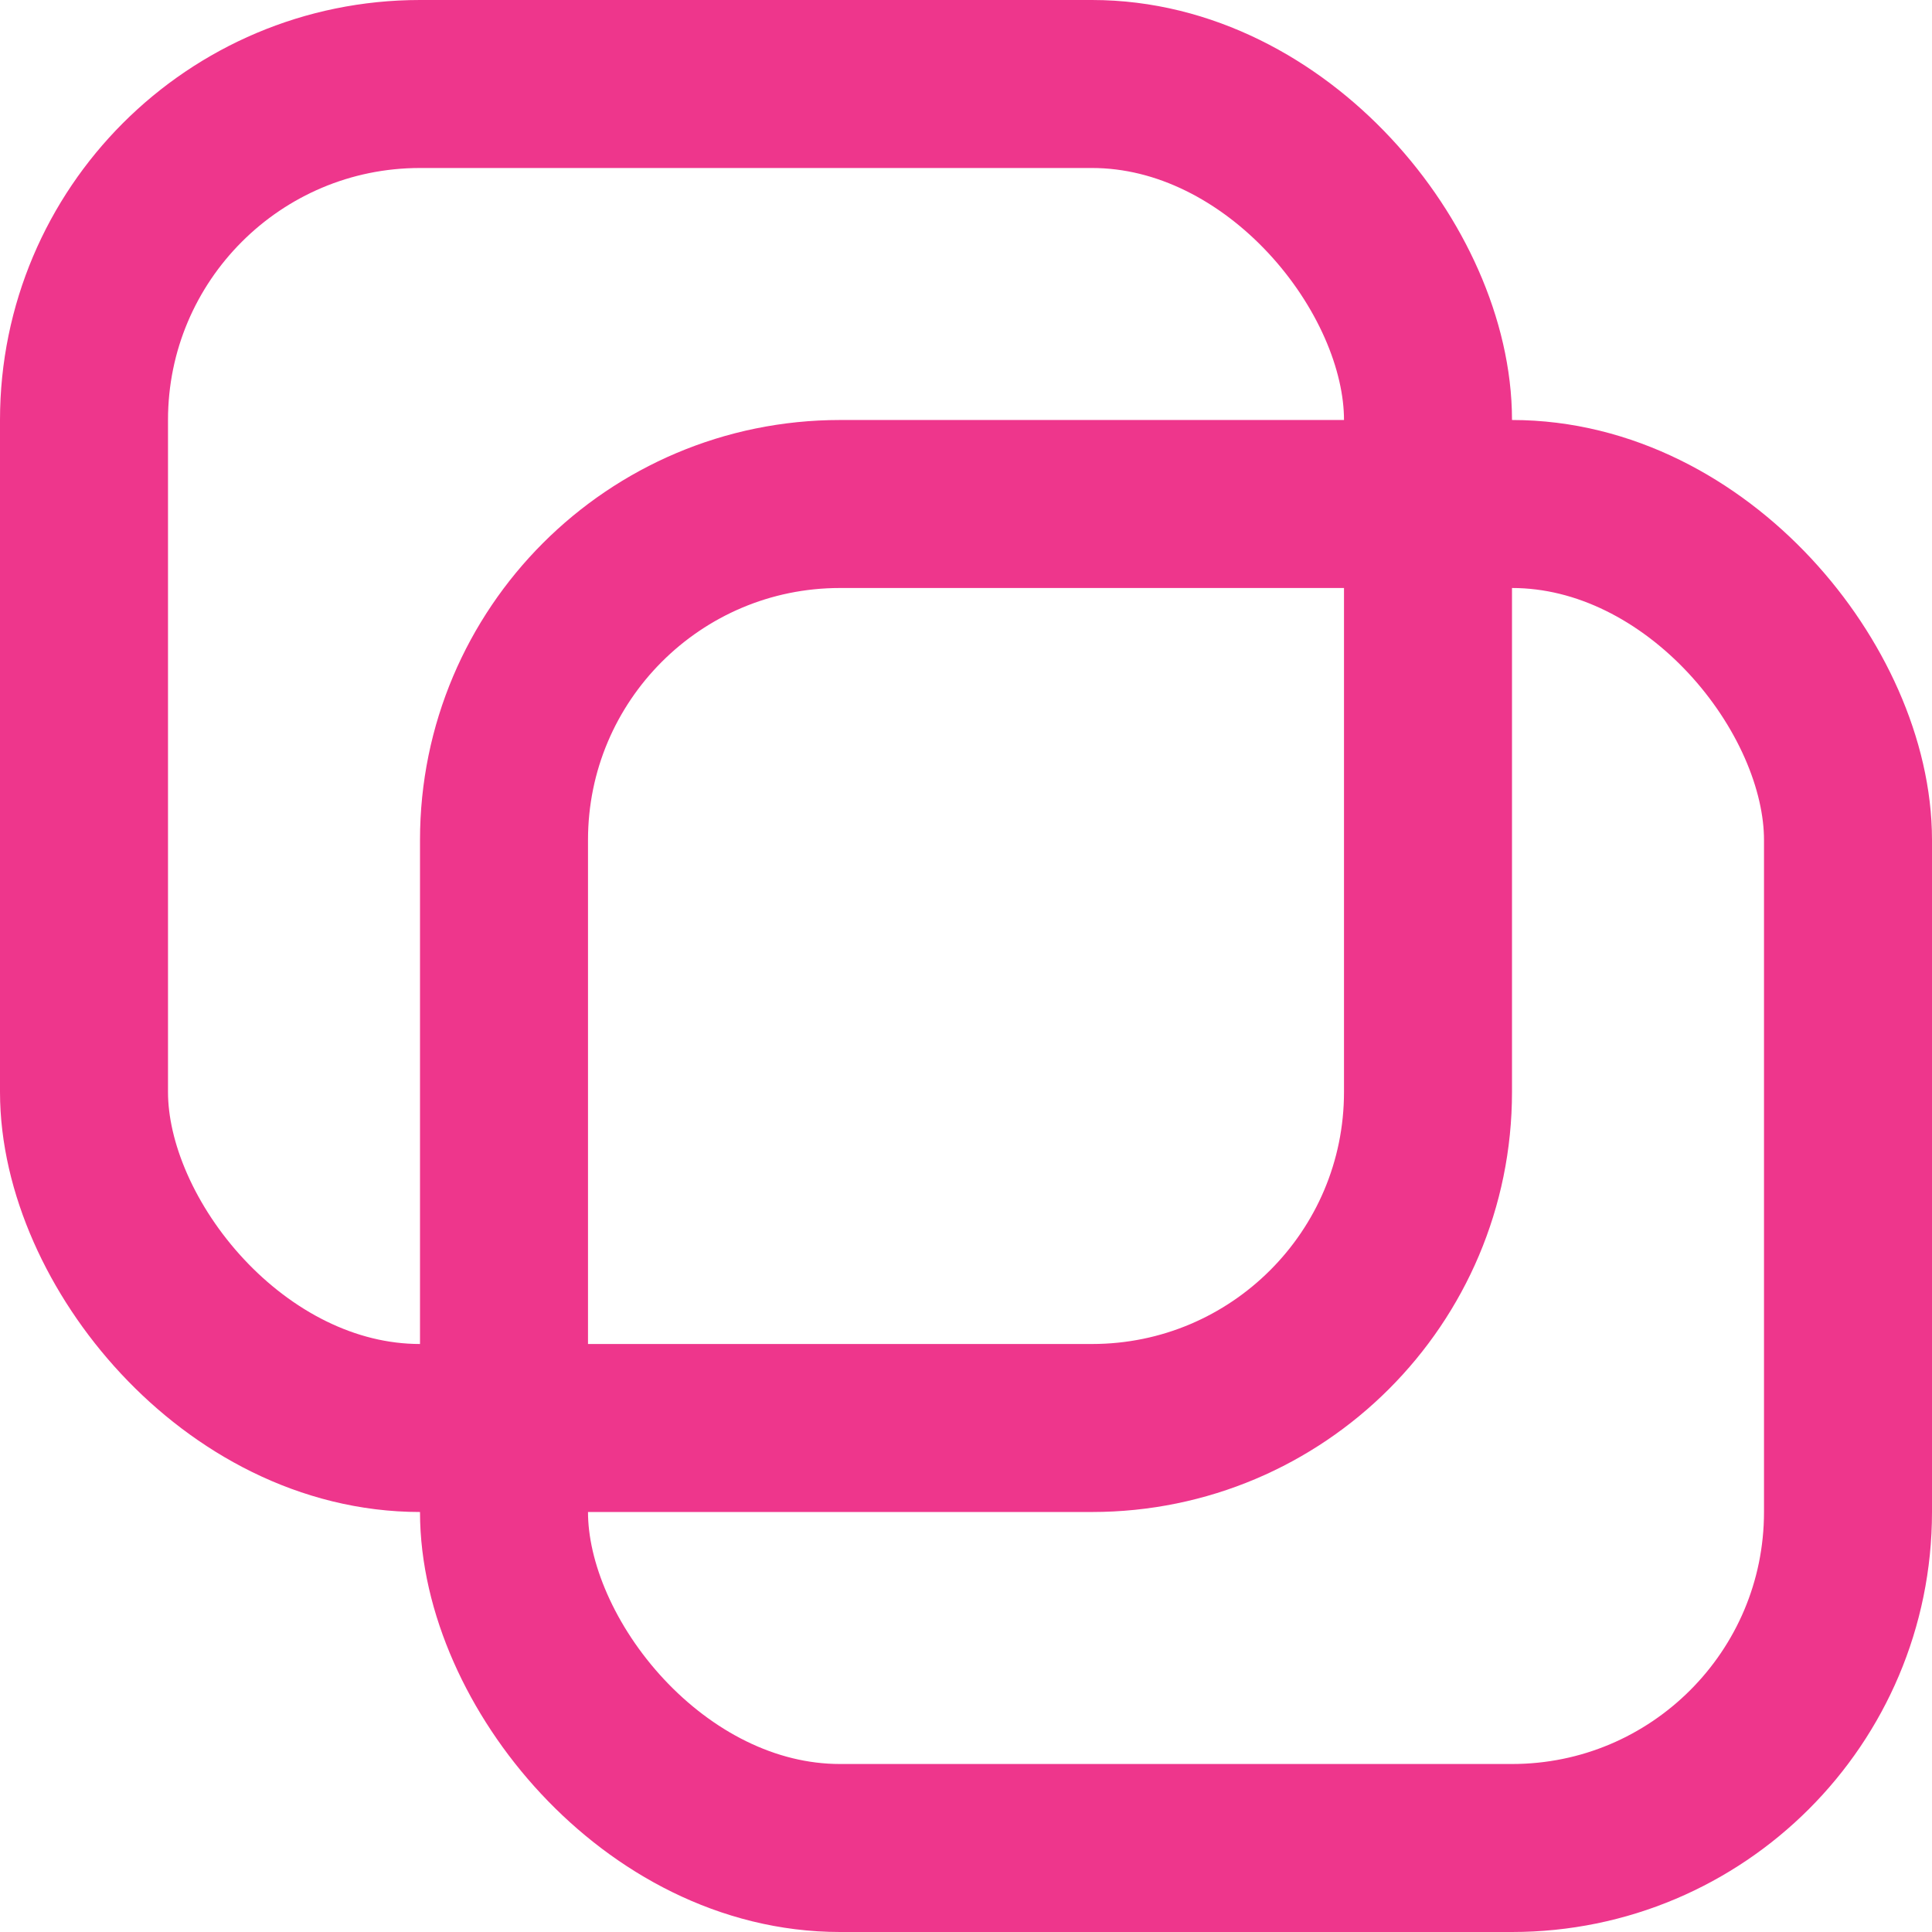 <svg width="23" height="23" viewBox="0 0 23 23" fill="none" xmlns="http://www.w3.org/2000/svg">
<rect x="1" y="1" width="16" height="16" rx="4" stroke="#EE368C" stroke-width="2"/>
<rect x="6" y="6" width="16" height="16" rx="4" stroke="#EE368C" stroke-width="2"/>
</svg>
